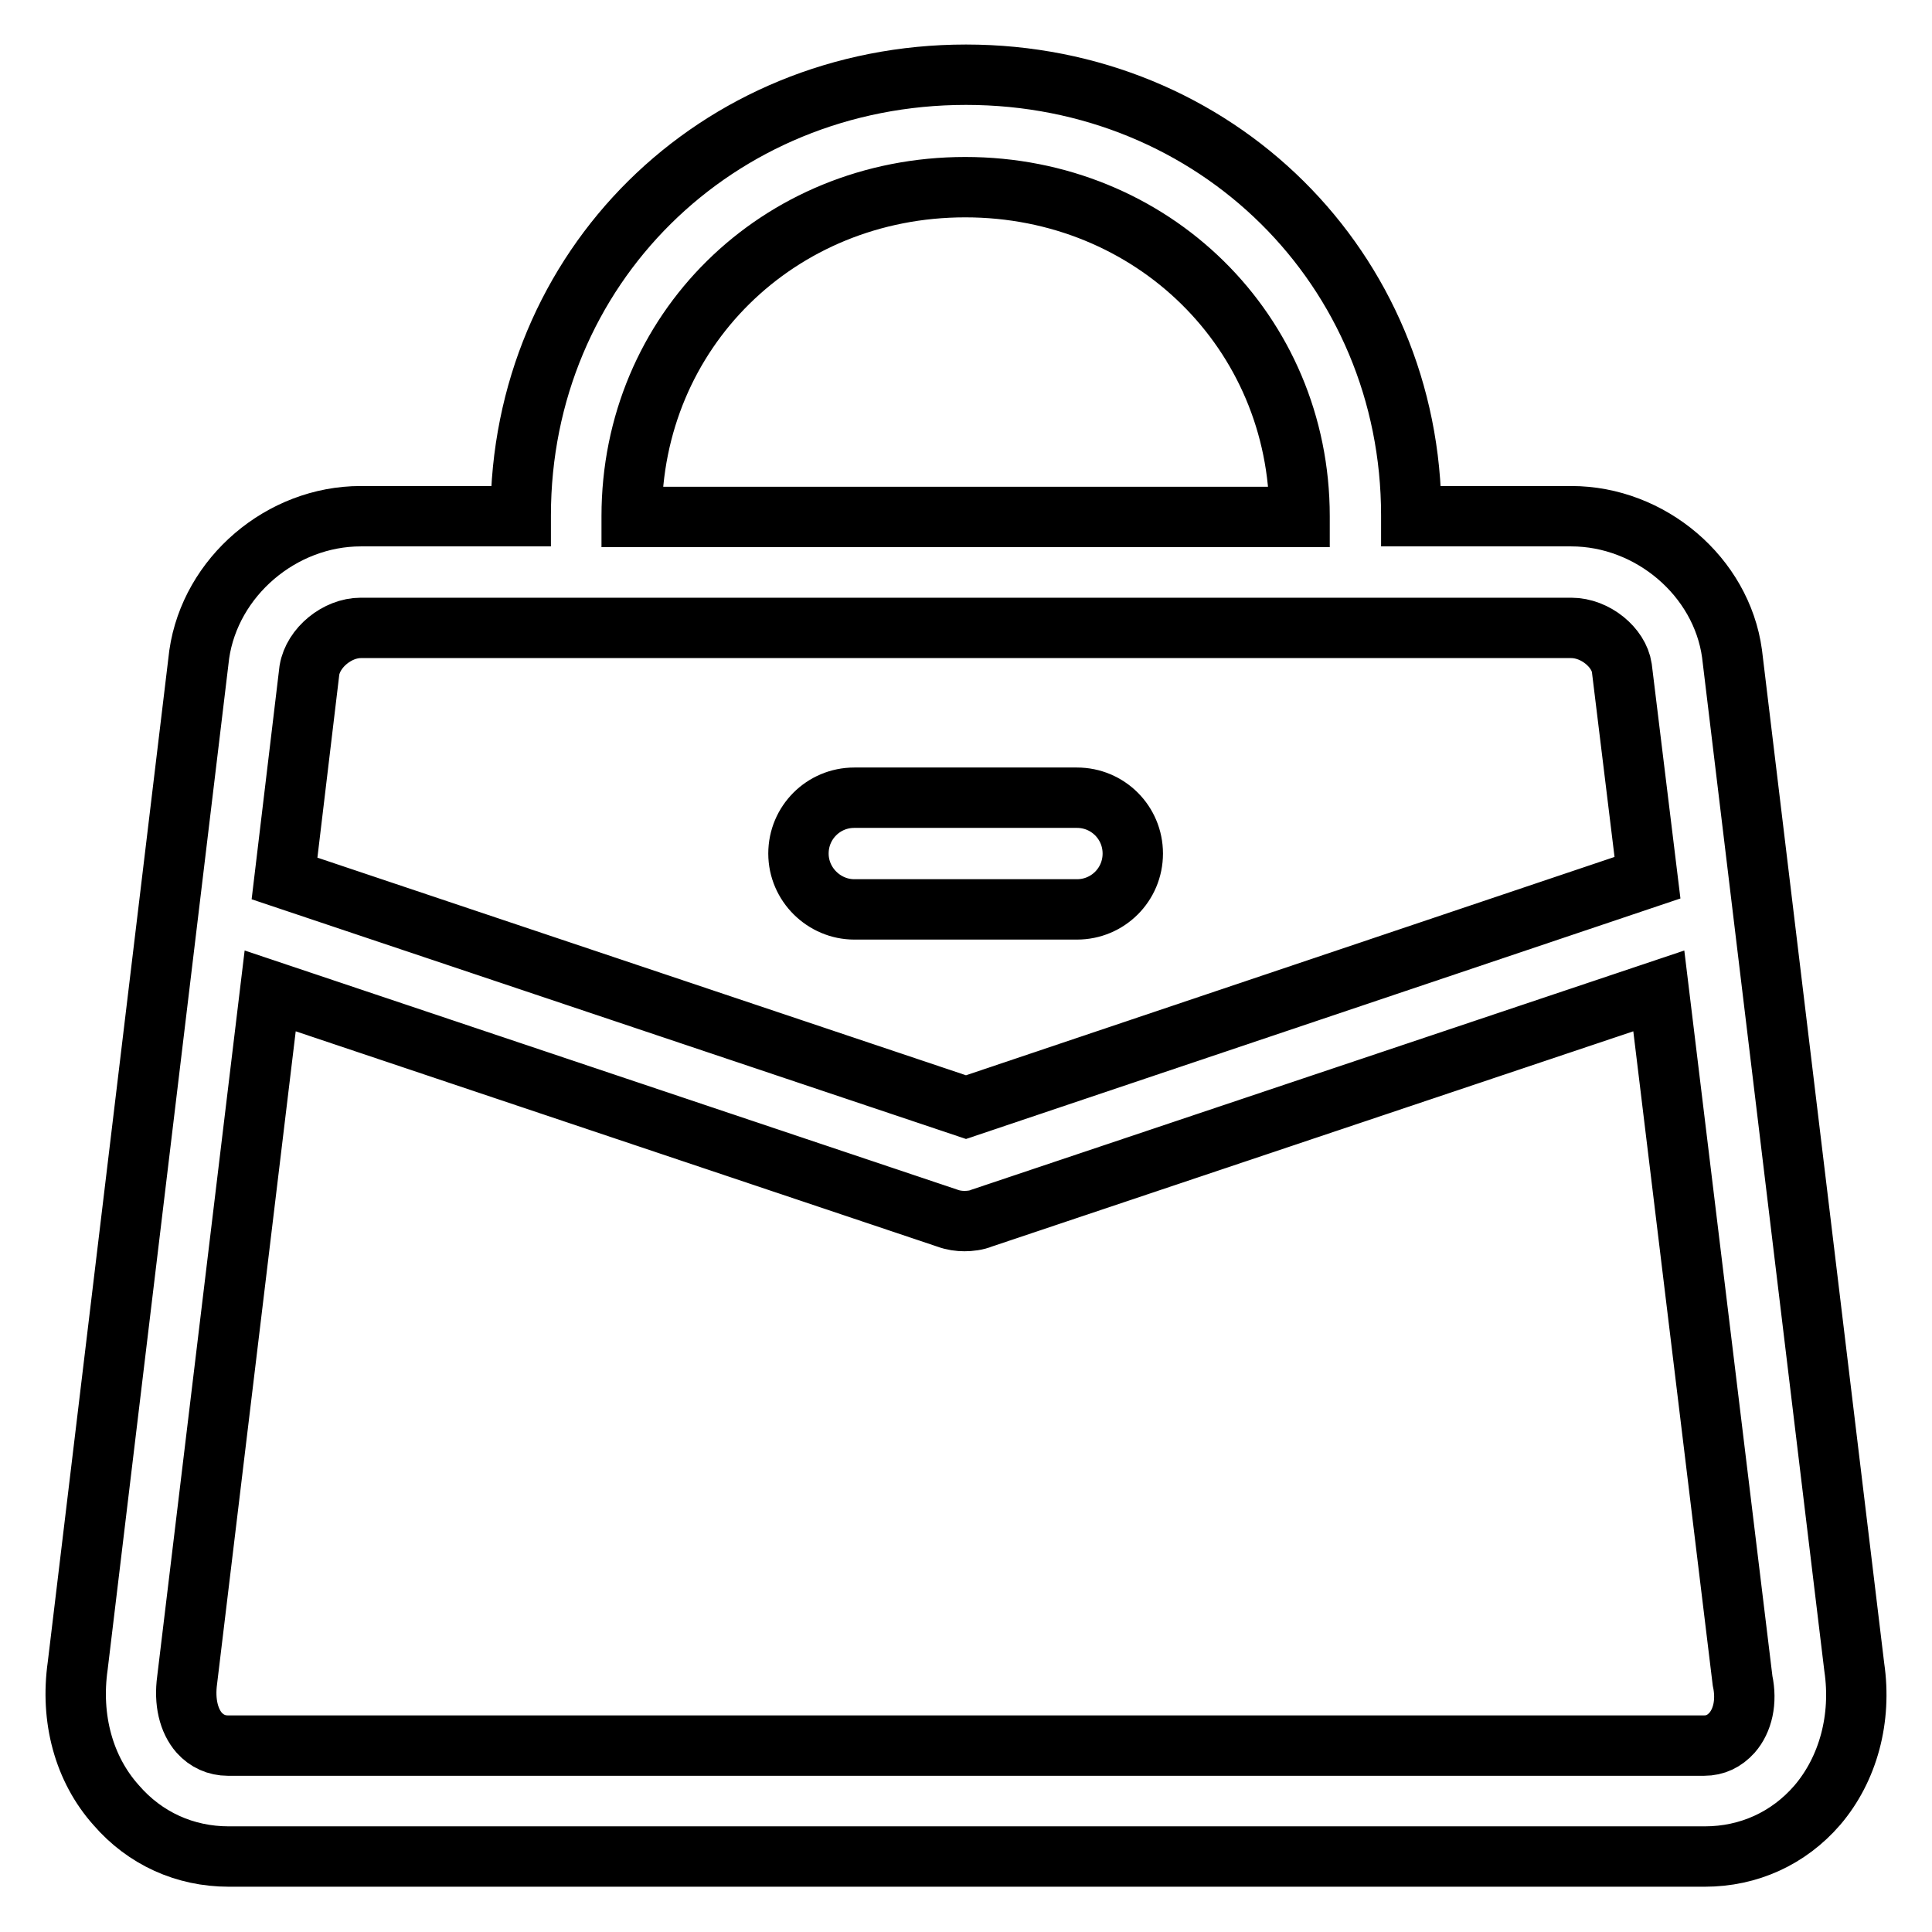 <?xml version="1.0" encoding="utf-8"?>
<!-- Svg Vector Icons : http://www.onlinewebfonts.com/icon -->
<!DOCTYPE svg PUBLIC "-//W3C//DTD SVG 1.1//EN" "http://www.w3.org/Graphics/SVG/1.1/DTD/svg11.dtd">
<svg version="1.1" xmlns="http://www.w3.org/2000/svg" xmlns:xlink="http://www.w3.org/1999/xlink" x="0px" y="0px" viewBox="0 0 256 256" enable-background="new 0 0 256 256" xml:space="preserve">
<g> <path stroke-width="8" fill-opacity="0" stroke="#000000"  d="M245.7,220.9L229.5,86.6c-1.4-10.2-10.8-18.2-21.3-18.2H187c0,0,0-0.1,0-0.1c0-32.7-25.9-58.4-59-58.4 c-33.1,0-59,25.6-59,58.4c0,0,0,0.1,0,0.1H47.8c-10.5,0-19.9,8-21.4,18.3L10.3,220.7c-1,7,0.8,13.7,5.1,18.5 c3.8,4.4,9.1,6.8,14.9,6.8h195.6c5.8,0,11.1-2.4,14.9-6.8C244.9,234.4,246.7,227.7,245.7,220.9L245.7,220.9z M83.7,68.4 c0-24.5,19.4-43.6,44.2-43.6c24.8,0,44.3,19.2,44.3,43.6c0,0,0,0.1,0,0.1H83.7C83.7,68.4,83.7,68.4,83.7,68.4L83.7,68.4z  M47.8,83.2h160.4c3.2,0,6.3,2.6,6.7,5.3l3.4,27.8L128,146.7l-90.3-30.3l3.3-27.6C41.5,85.8,44.7,83.2,47.8,83.2L47.8,83.2z  M229.5,229.6c-1,1.1-2.2,1.7-3.7,1.7H30.2c-1.5,0-2.8-0.6-3.8-1.7c-1.4-1.6-2-4.1-1.6-7l11-91.3l89.7,30.1 c0.8,0.3,1.6,0.4,2.3,0.4s1.6-0.1,2.3-0.4l89.7-30.1l11.1,91.4C231.5,225.5,230.9,228,229.5,229.6L229.5,229.6z M113.2,120.5h29.5 c4.1,0,7.4-3.3,7.4-7.4c0-4.1-3.3-7.4-7.4-7.4h-29.5c-4.1,0-7.4,3.3-7.4,7.4S109.2,120.5,113.2,120.5L113.2,120.5z"/></g>
</svg>